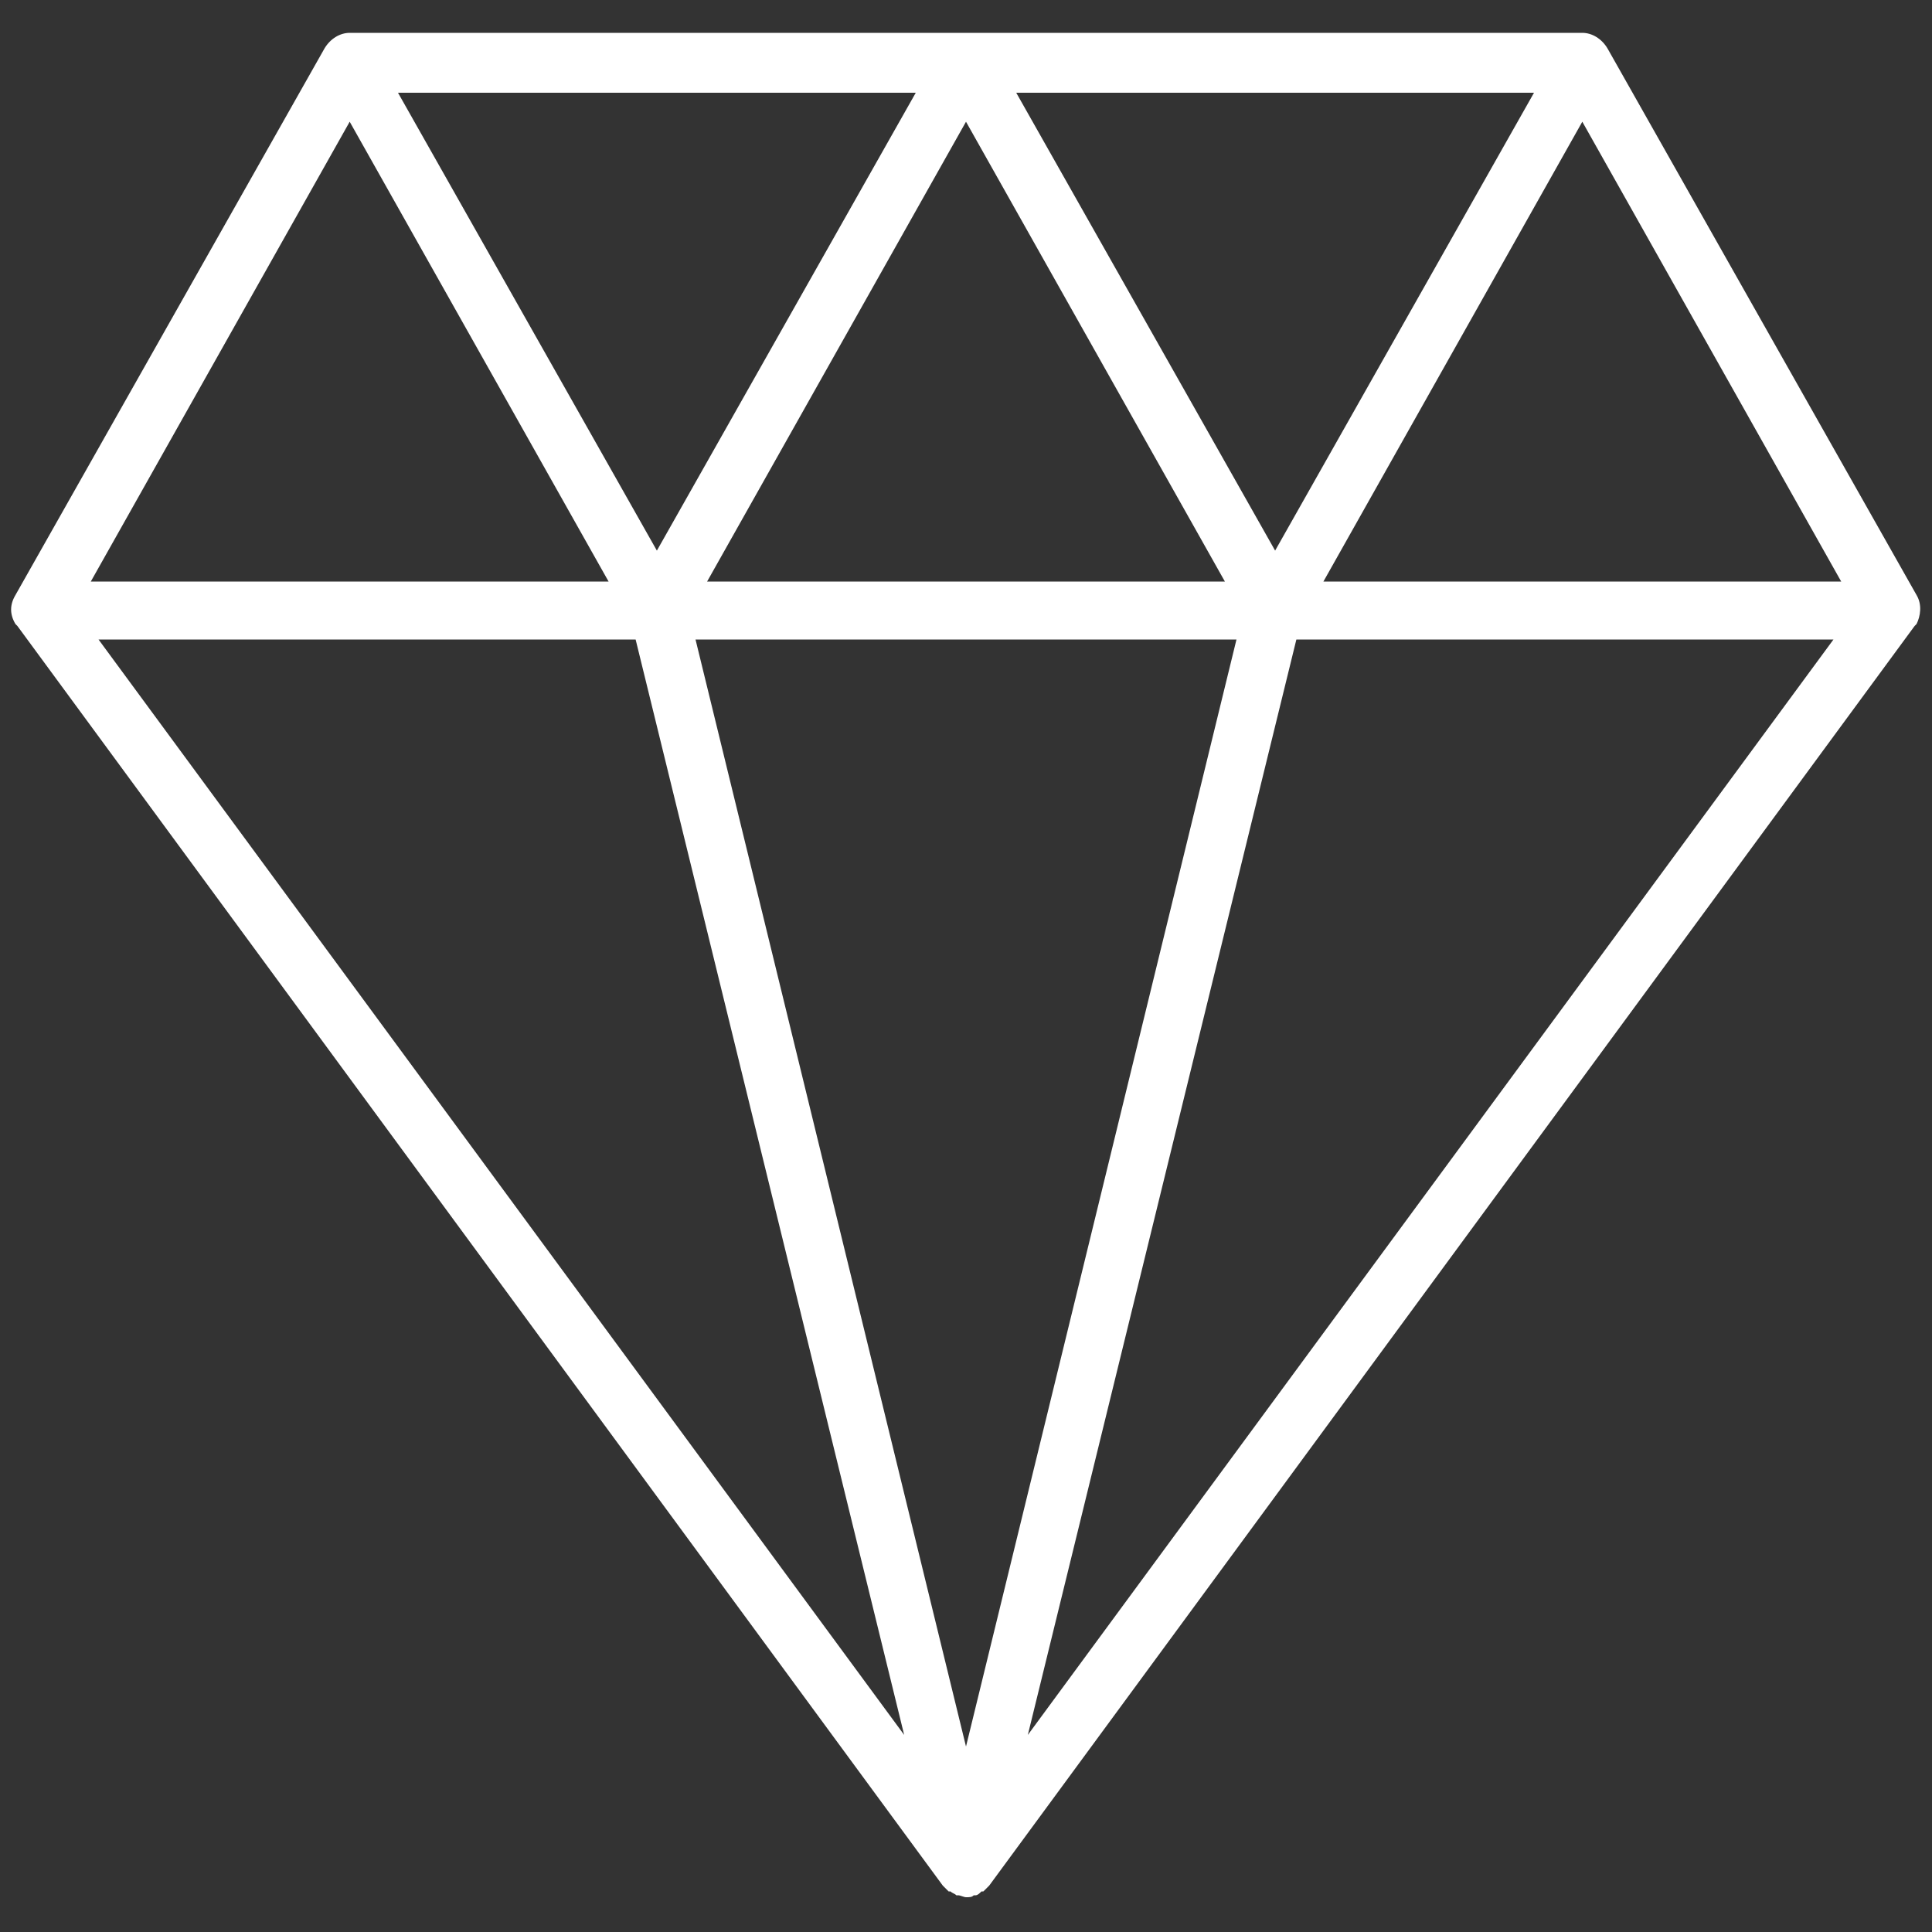 <svg width="100" height="100" viewBox="0 0 100 100" fill="none" xmlns="http://www.w3.org/2000/svg">
<rect x="0" y="0" width="100" height="100" fill="#333333" stroke="none"/>
<g id="noun-diamond-1058990 1">
<g id="Group">
<g id="Group_2">
<path id="Vector" d="M99.2 30.8L83.2 2.5C82.9 2 82.4 1.7 81.9 1.7H18.1C17.6 1.7 17.1 2 16.8 2.5L0.8 30.8C0.5 31.3 0.5 31.8 0.8 32.3L0.9 32.4L48.8 97.6C48.9 97.7 49 97.8 49.1 97.9C49.1 97.9 49.1 97.9 49.2 97.9C49.3 98 49.4 98 49.5 98.1H49.6C49.7 98.1 49.9 98.2 50 98.2C50.2 98.2 50.3 98.2 50.4 98.1H50.5C50.6 98.1 50.7 98 50.8 97.9H50.9C51 97.8 51.1 97.7 51.2 97.6L99.1 32.4L99.2 32.3C99.4 31.9 99.5 31.3 99.2 30.8ZM95.3 30.1H68.5L81.9 6.3L95.3 30.1ZM64 33.1L50 90.4L36 33.1H64ZM36.6 30.1L50 6.3L63.4 30.1H36.6ZM66 28.5L52.6 4.8H79.4L66 28.5ZM34 28.5L20.6 4.8H47.4L34 28.5ZM32.9 33.1L46.8 89.8L5.1 33.1H32.9ZM67.1 33.1H94.9L53.2 89.8L67.1 33.1ZM18.1 6.3L31.5 30.1H4.7L18.1 6.3Z" fill="white"/>
</g>
</g>
</g>
</svg>
